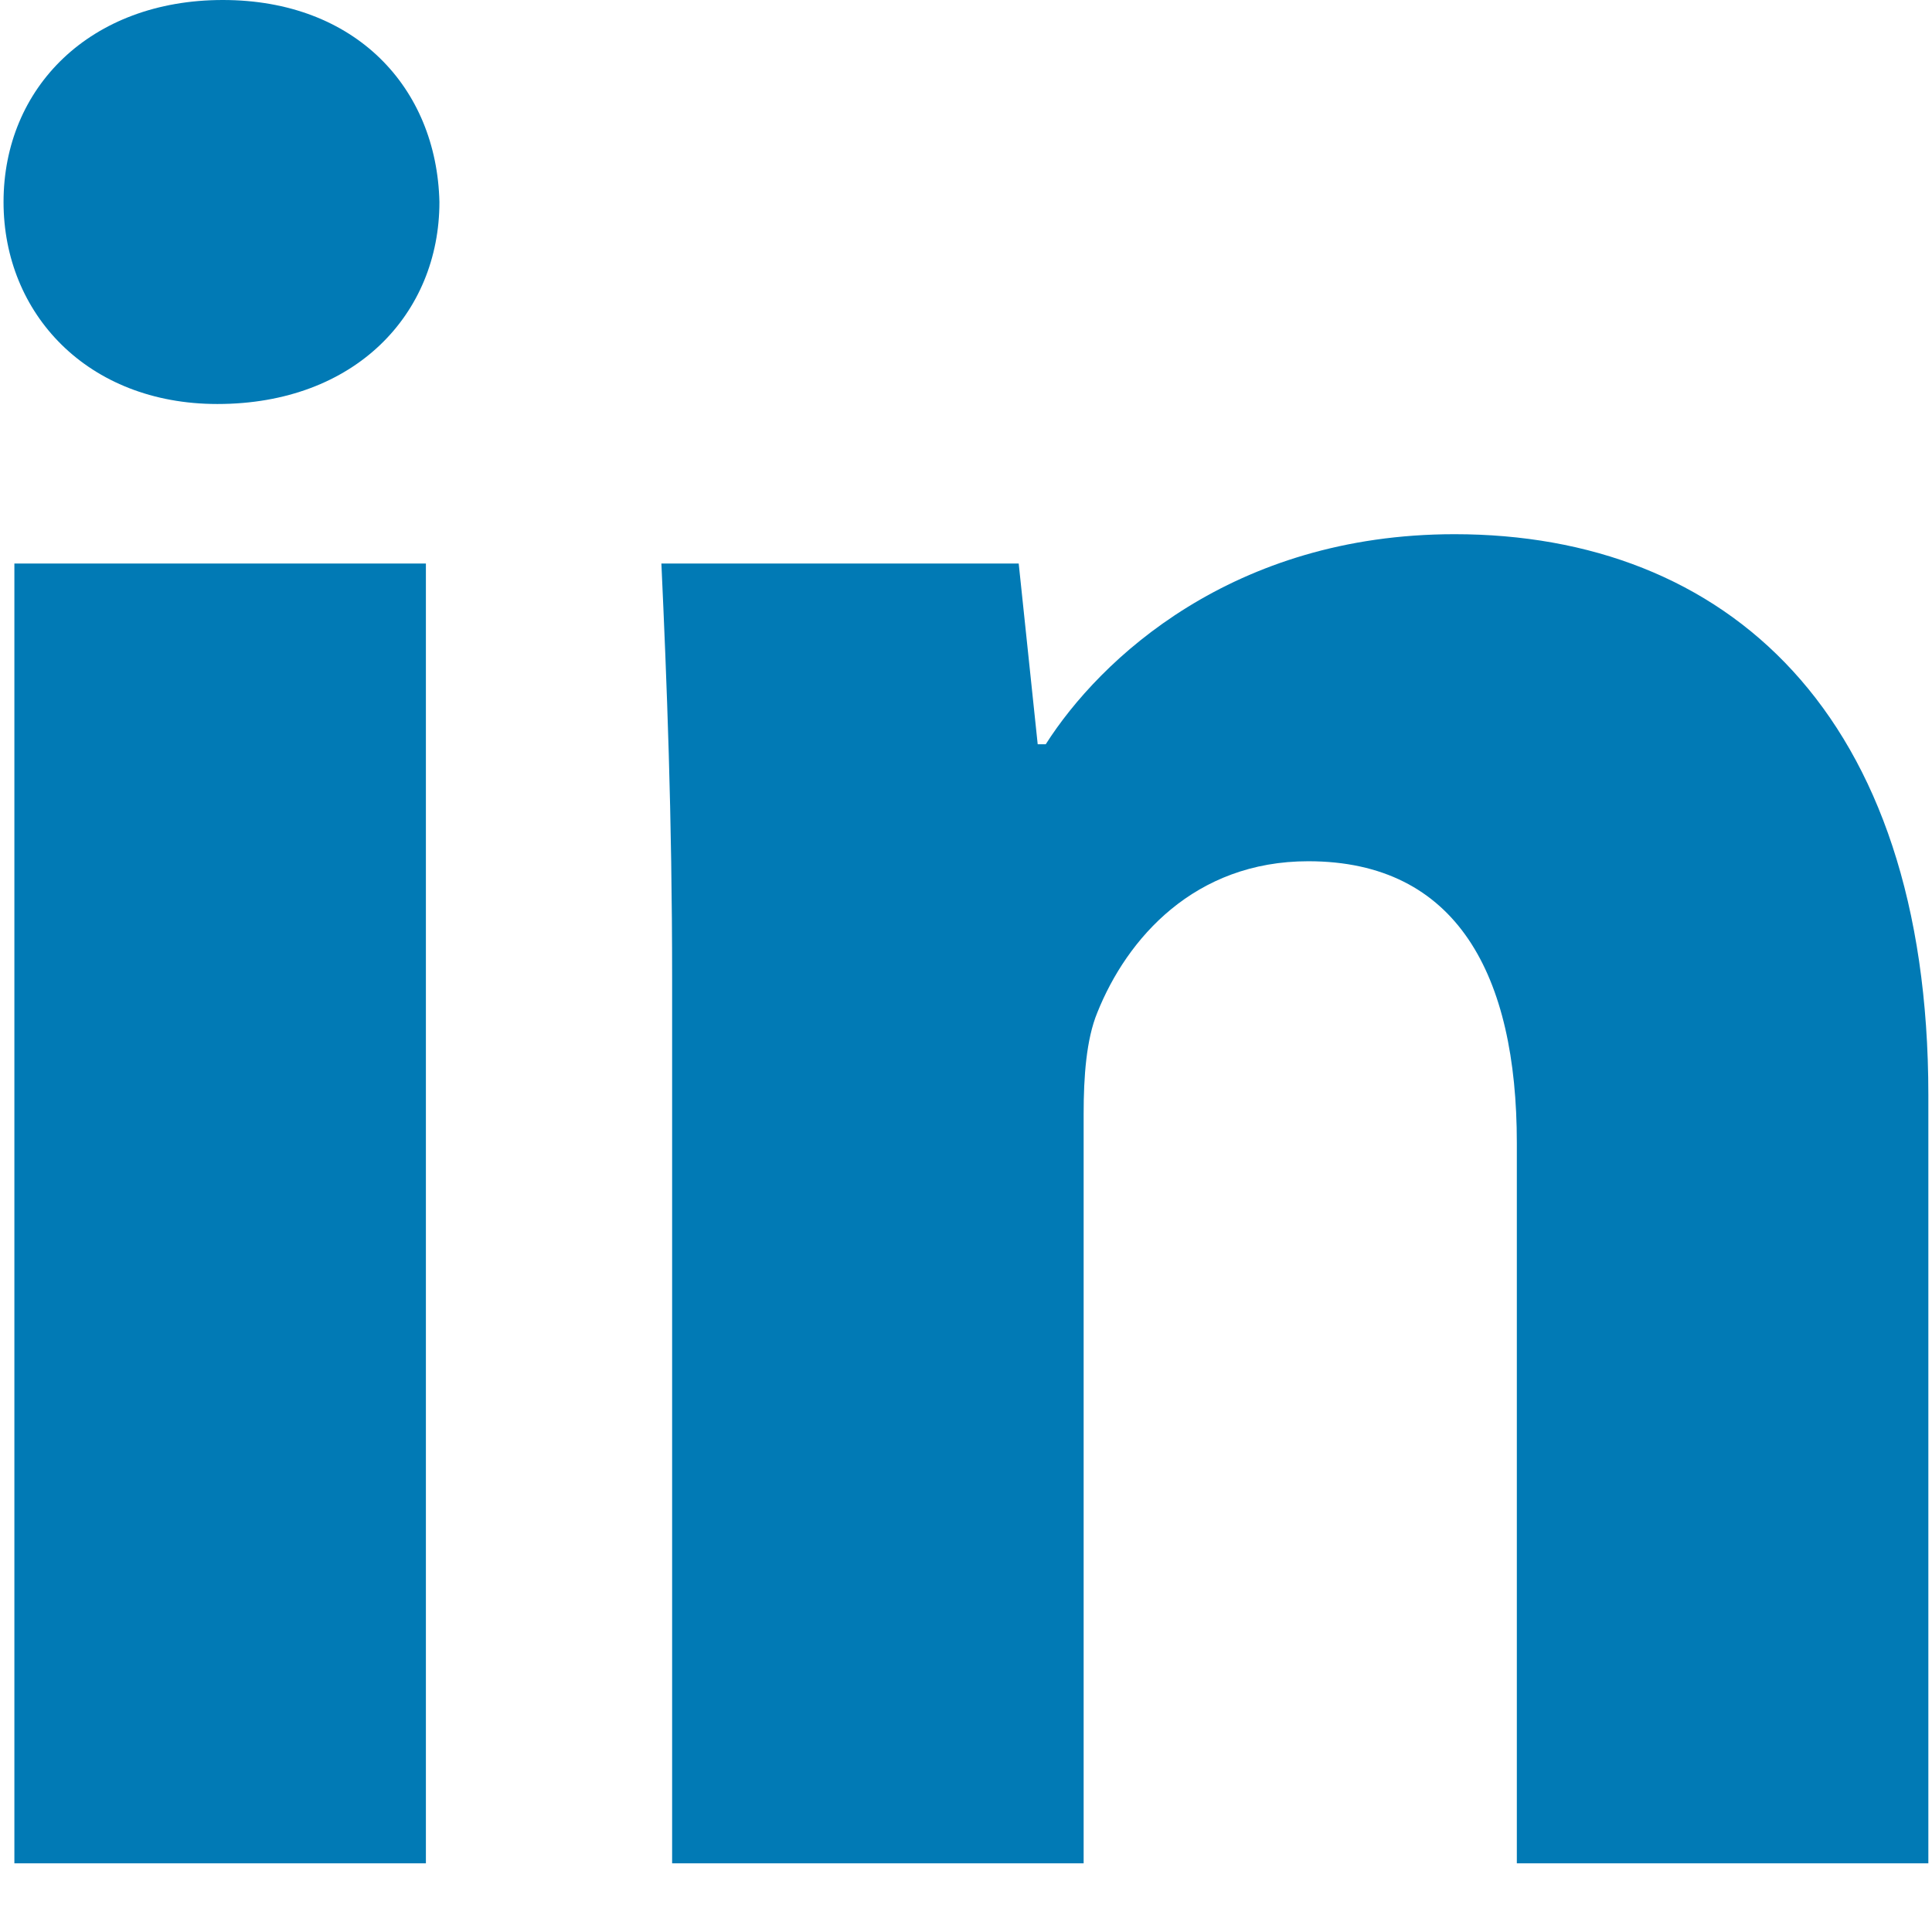 <?xml version="1.0" encoding="UTF-8"?>
<svg width="18px" height="18px" viewBox="0 0 18 18" version="1.1" xmlns="http://www.w3.org/2000/svg" xmlns:xlink="http://www.w3.org/1999/xlink">
    <!-- Generator: Sketch 46.2 (44496) - http://www.bohemiancoding.com/sketch -->
    <title>Linkedin</title>
    <desc>Created with Sketch.</desc>
    <defs>
        <path d="M16.552,7.977 C19.074,7.977 20.966,9.637 20.966,13.203 L20.966,20.36 L17.132,20.36 L17.132,13.649 C17.132,12.088 16.577,11.024 15.189,11.024 C14.13,11.024 13.5,11.742 13.223,12.435 C13.121,12.683 13.096,13.03 13.096,13.377 L13.096,20.36 L9.262,20.36 L9.262,12.113 C9.262,10.603 9.212,9.34 9.162,8.25 L12.491,8.25 L12.668,9.934 L12.743,9.934 C13.248,9.141 14.483,7.977 16.552,7.977 Z M5.076,3 C6.312,3 7.069,3.817 7.094,4.882 C7.094,5.922 6.312,6.764 5.025,6.764 C3.815,6.764 3.033,5.922 3.033,4.882 C3.033,3.817 3.84,3 5.076,3 Z M3.134,20.36 L3.134,8.25 L6.968,8.25 L6.968,20.36 L3.134,20.36 Z" id="path-1"></path>
    </defs>
    <g id="Symbols" stroke="none" stroke-width="1" fill="none" fill-rule="evenodd">
        <g id="Elements/-Footer" transform="translate(-995, -41)">
            <g id="#FOOTER">
                <g id="Group-2" transform="translate(851, 38)">
                    <g id="Icon-/-Linkedin" transform="translate(141, 0)">
                        <mask id="mask-2" fill="white">
                            <use xlink:href="#path-1"></use>
                        </mask>
                        <use id="Combined-Shape" fill="#017AB5" fill-rule="evenodd" xlink:href="#path-1"></use>
                    </g>
                </g>
            </g>
        </g>
    </g>
</svg>